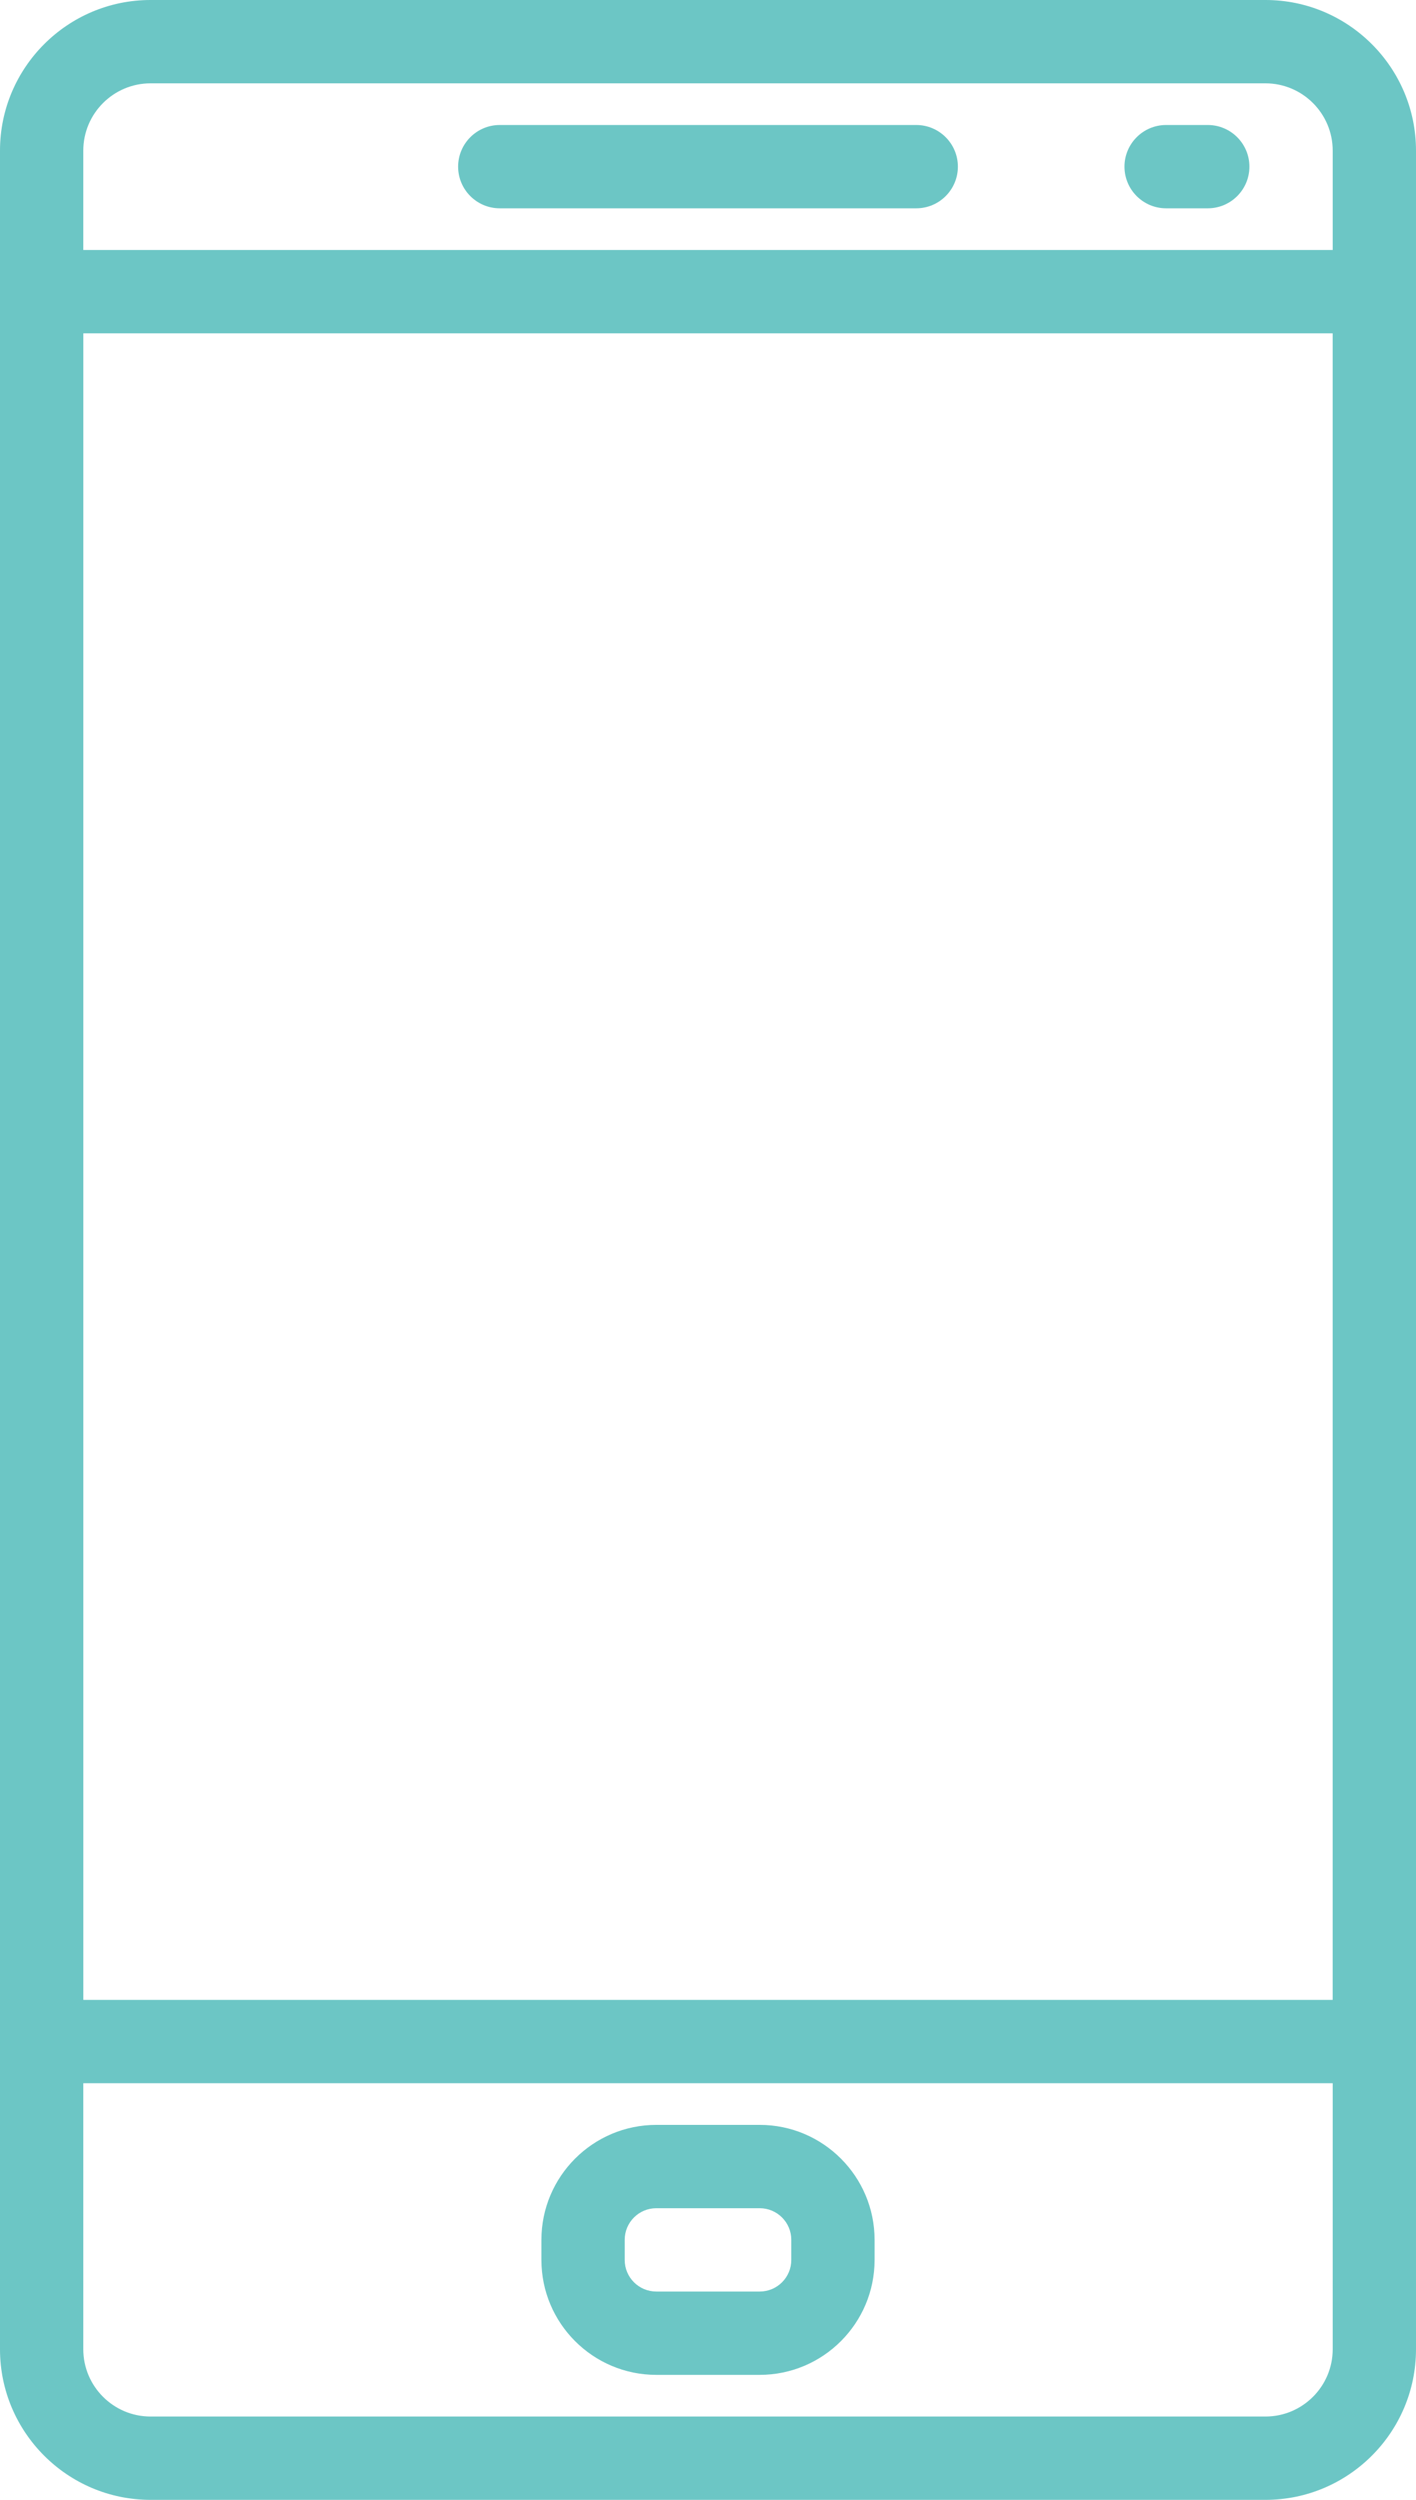 <!-- Generator: Adobe Illustrator 23.0.2, SVG Export Plug-In  -->
<svg version="1.1" xmlns="http://www.w3.org/2000/svg" xmlns:xlink="http://www.w3.org/1999/xlink" x="0px" y="0px"
	 width="290.134px" height="512px" viewBox="0 0 290.134 512" style="enable-background:new 0 0 290.134 512;" xml:space="preserve"
	>
<style type="text/css">
	.st0{fill:#6CC6C5;}
</style>
<defs>
</defs>
<g>
	<g>
		<path class="st0" d="M187.734,25.6h-85.333c-4.71,0-8.533,3.823-8.533,8.533s3.823,8.533,8.533,8.533h85.333
			c4.71,0,8.533-3.823,8.533-8.533C196.267,29.423,192.444,25.6,187.734,25.6z"/>
	</g>
</g>
<g>
	<g>
		<path class="st0" d="M247.467,25.6h-8.533c-4.71,0-8.533,3.823-8.533,8.533s3.823,8.533,8.533,8.533h8.533
			c4.71,0,8.533-3.823,8.533-8.533C256,29.423,252.177,25.6,247.467,25.6z"/>
	</g>
</g>
<g>
	<g>
		<path class="st0" d="M155.665,435.2h-21.188c-12.979,0-23.543,10.564-23.543,23.543v4.122c0,12.979,10.564,23.535,23.535,23.535
			h21.188c12.979,0,23.543-10.556,23.543-23.535v-4.122C179.2,445.764,168.636,435.2,155.665,435.2z M162.134,462.865
			c0,3.567-2.901,6.468-6.468,6.468h-21.189c-3.575,0-6.477-2.901-6.477-6.468v-4.122c0-3.575,2.901-6.477,6.477-6.477h21.18
			c3.576,0,6.477,2.901,6.477,6.477V462.865z"/>
	</g>
</g>
<g>
	<g>
		<path class="st0" d="M259.294,0H30.848C13.841,0,0,13.841,0,30.848v450.304C0,498.159,13.841,512,30.848,512h228.437
			c17.007,0,30.848-13.841,30.848-30.839V30.848C290.134,13.841,276.293,0,259.294,0z M273.067,481.152
			c0,7.595-6.178,13.781-13.773,13.781H30.848c-7.603,0-13.781-6.187-13.781-13.773V30.848c0-7.595,6.178-13.781,13.781-13.781
			h228.437c7.603,0,13.781,6.187,13.781,13.781L273.067,481.152L273.067,481.152z"/>
	</g>
</g>
<g>
	<g>
		<path class="st0" d="M281.6,51.2H8.534c-4.71,0-8.533,3.823-8.533,8.533v358.4c0,4.71,3.823,8.533,8.533,8.533h273.067
			c4.71,0,8.533-3.823,8.533-8.533v-358.4C290.134,55.023,286.311,51.2,281.6,51.2z M273.067,409.6h-256V68.267h256V409.6z"/>
	</g>
</g>
</svg>